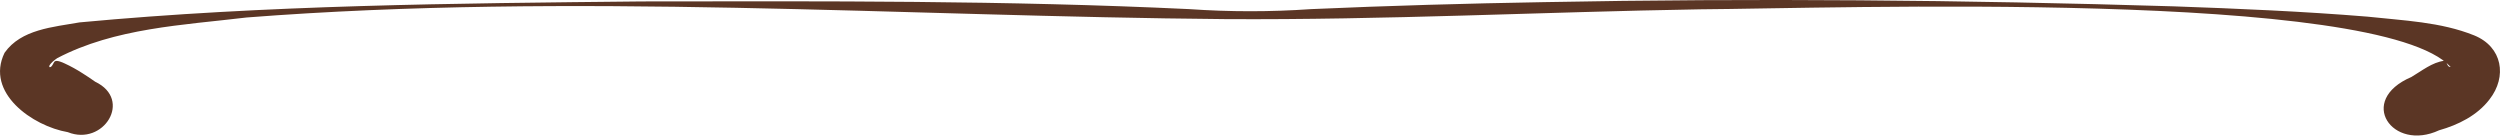 <svg xmlns="http://www.w3.org/2000/svg" data-name="Layer 2" viewBox="0 0 504.7 27.36"><path d="M494.69 13.52c-.74.01-.6-1.07-1.23-1.25-2.44.29-4.58 2.06-6.66 3.28-11.06 4.73-3.84 15.15 5.61 10.75 3.84-1.08 7.71-3 10.17-6.23 3.59-4.59 2.64-10.6-3.1-12.93-6.77-2.73-14.35-2.99-21.54-3.78-12.96-1.06-26.11-1.62-39.11-2.08C396.56-.01 354.04-.39 311.76.43c-15.65.27-31.41.72-47.05 1.41-8.2.57-16.44.57-24.64 0C203.31.08 166.35.24 129.55.29 91.74.68 53.71 1 16.06 4.52c-5.29.95-11.8 1.37-15.14 6.14-3.94 8.08 5.67 14.8 12.77 16.02 7.2 2.89 13.15-6.55 5.53-10.18-.72-.54-1.76-1.19-2.53-1.69-1.13-.73-2.42-1.45-3.65-2.01-.18-.11-.67-.28-.89-.36-.41-.12-.9-.29-1.21.07-.2.29-.31.66-.57.91-.08.1-.23.16-.36.14-.11-.06-.01-.19-.05-.28.33-.64 1.01-1.13 1.59-1.54 11.63-6.09 25.41-6.67 38.23-8.21 65.77-5.1 131.86-.23 197.69.33 31.9.19 63.85-1.44 95.74-1.98 26.52-.16 137.19-4.09 151.54 11.65h-.07Z" style="fill:#5b3625;stroke-width:0" data-name="Layer 1"></path></svg>
